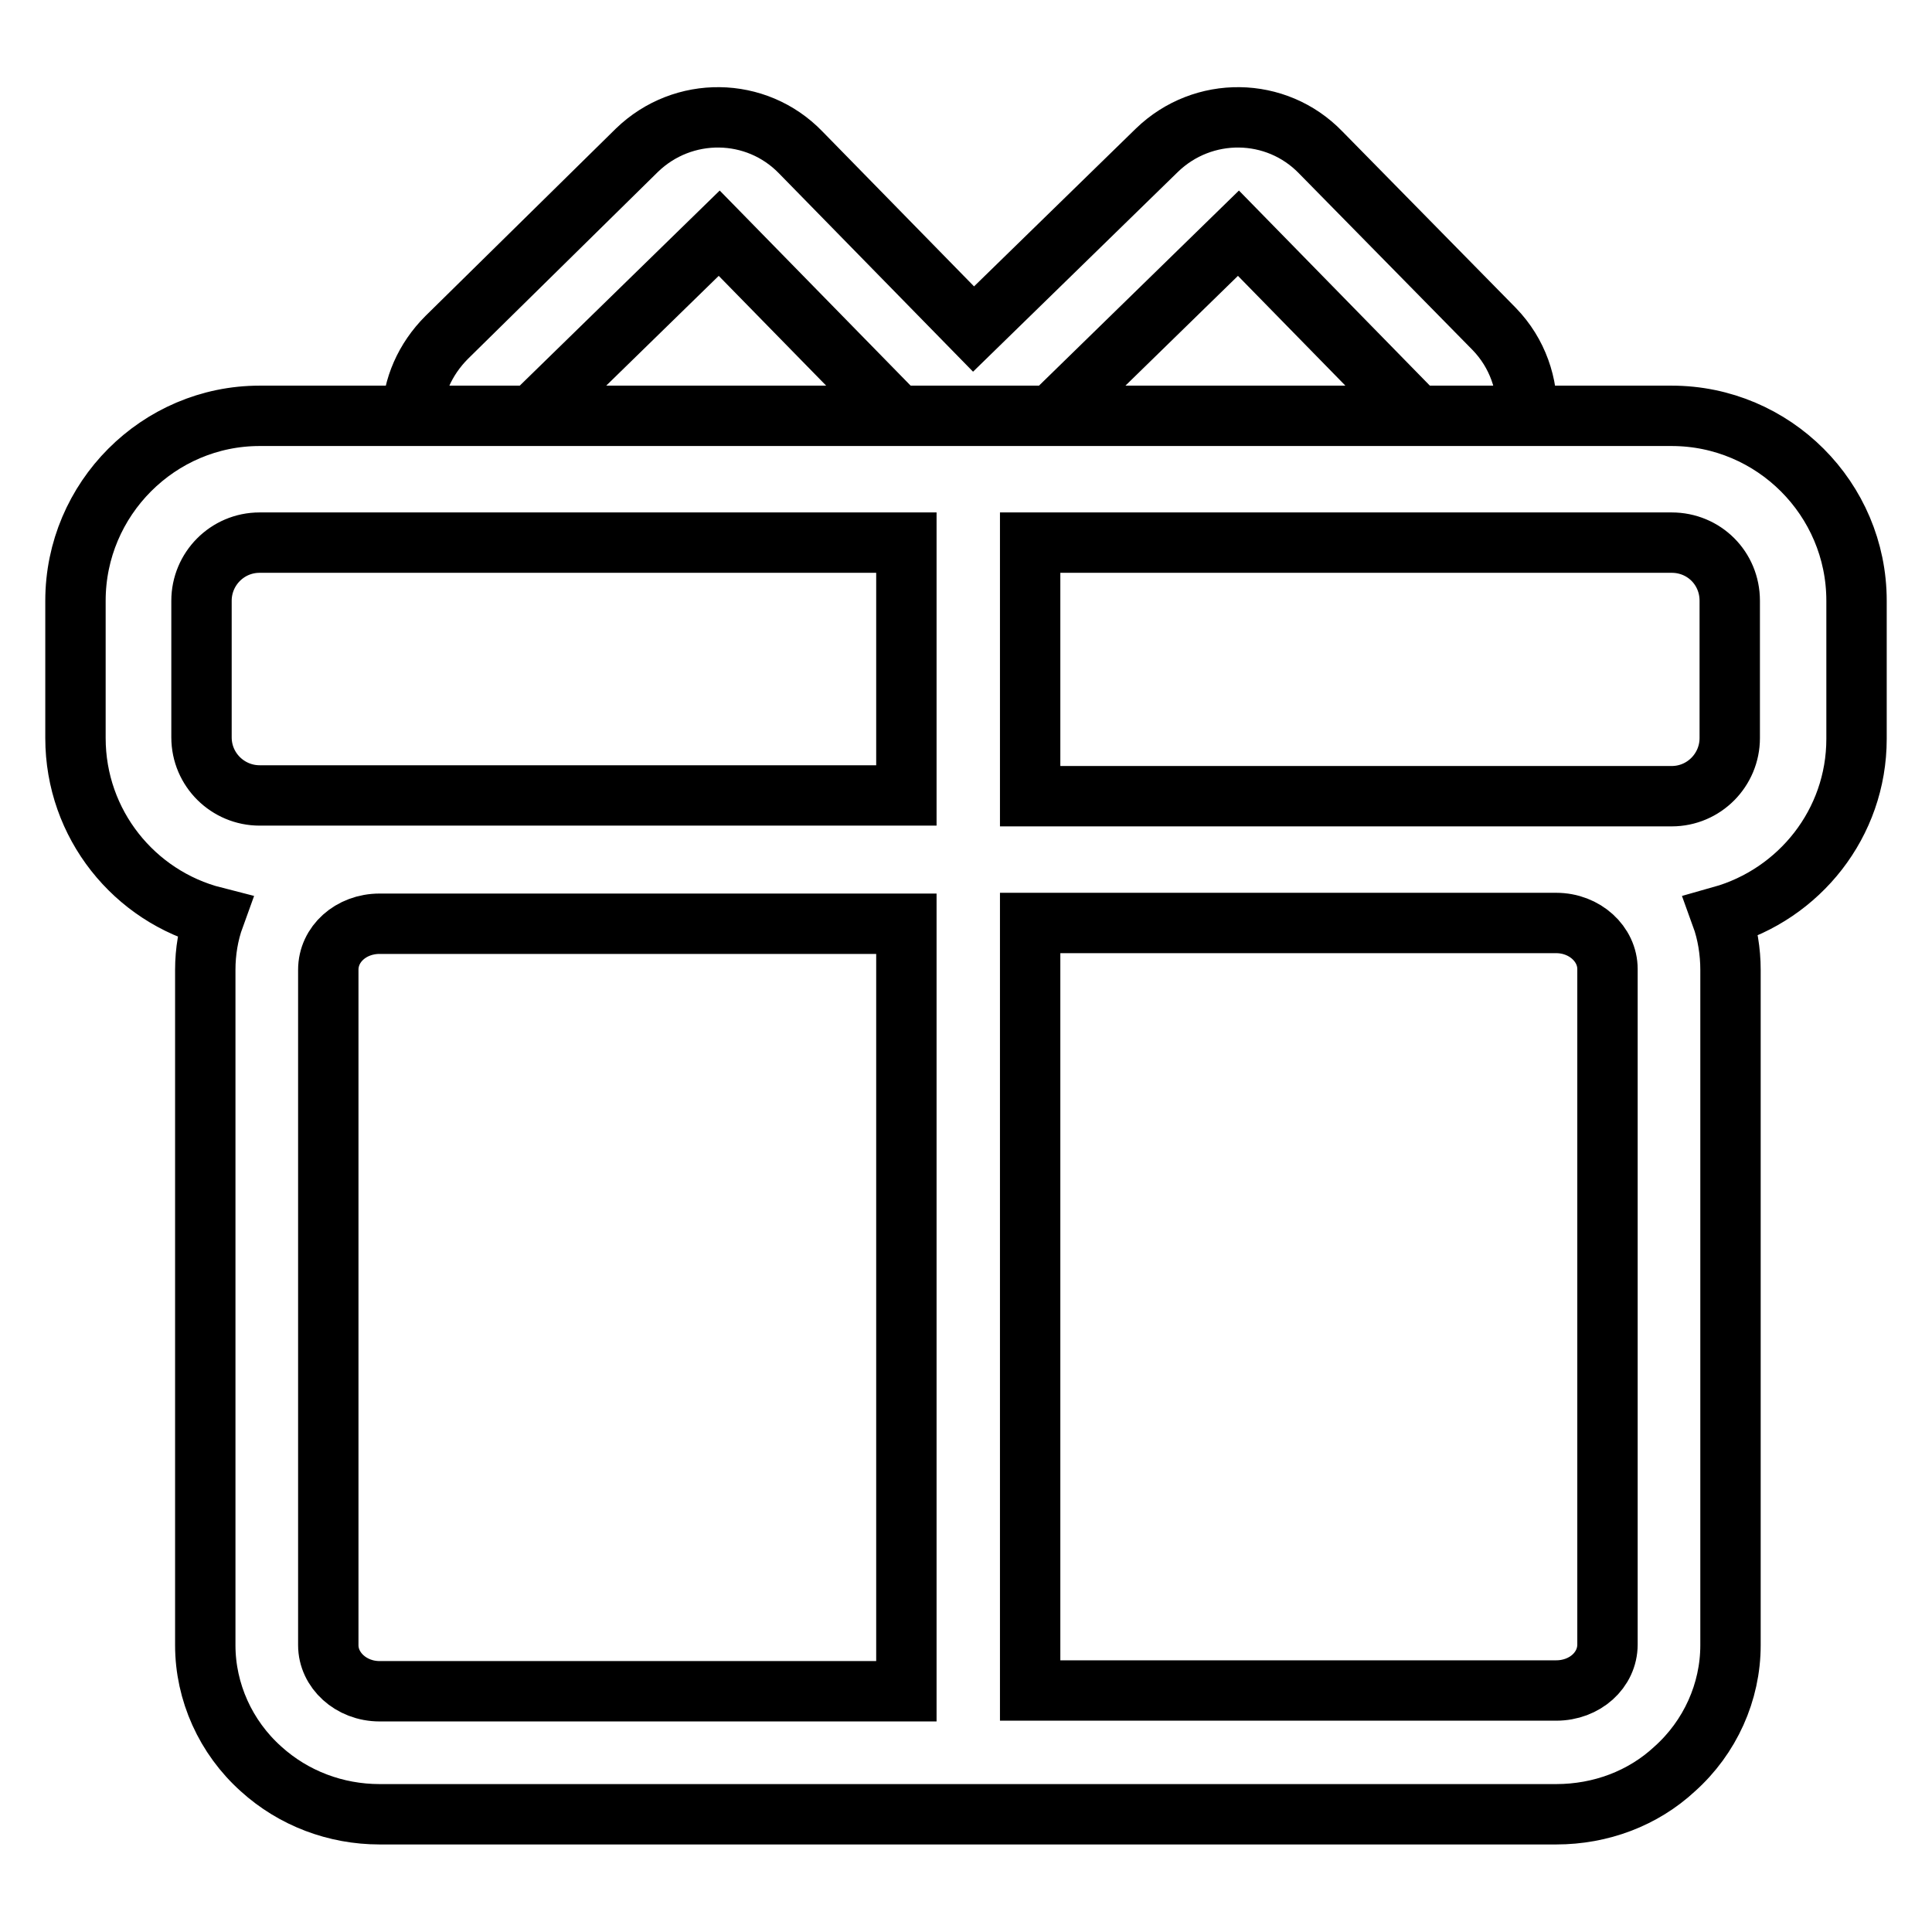 <?xml version="1.0" encoding="utf-8"?>
<!-- Svg Vector Icons : http://www.onlinewebfonts.com/icon -->
<!DOCTYPE svg PUBLIC "-//W3C//DTD SVG 1.1//EN" "http://www.w3.org/Graphics/SVG/1.1/DTD/svg11.dtd">
<svg version="1.1" xmlns="http://www.w3.org/2000/svg" xmlns:xlink="http://www.w3.org/1999/xlink" x="0px" y="0px" viewBox="0 0 256 256" enable-background="new 0 0 256 256" xml:space="preserve">
<g> <path stroke-width="8" fill-opacity="0" stroke="#000000"  d="M221.5,55.1L221.5,55.1l-187.1,0C21,55.1,10,66.1,10,79.6v18.2c0,11.4,7.8,21,18.4,23.7 c-0.8,2.2-1.2,4.6-1.2,7v89.5c0,6.2,2.7,12.2,7.4,16.4c4.3,3.9,9.9,6,15.7,6h155.9c5.9,0,11.5-2.1,15.7-6 c4.7-4.2,7.4-10.2,7.4-16.4v-89.5c0-2.4-0.4-4.9-1.2-7.1c10.3-2.9,17.9-12.3,17.9-23.5V79.6C246,66.1,235,55.1,221.5,55.1z  M120.1,224.1H50.3c-3.8,0-6.8-2.8-6.8-6.1v-89.5c0-3.4,3-6.1,6.8-6.1h69.8V224.1z M120.1,105.4L120.1,105.4l-85.7,0 c-4.2,0-7.7-3.4-7.7-7.7V79.6c0-4.2,3.4-7.7,7.7-7.7h85.7V105.4z M213,217.9L213,217.9c0,3.4-3,6.1-6.8,6.1h-69.7V122.3h69.7 c3.8,0,6.8,2.8,6.8,6.1V217.9L213,217.9z M229.2,97.8c0,4.2-3.4,7.7-7.7,7.7h-85V71.9h85c4.3,0,7.7,3.4,7.7,7.7L229.2,97.8 L229.2,97.8z M70.5,55.1l24.8-24.2l22.9,23.4l-0.8,0.8h21.9l24.8-24.2l22.9,23.4l-0.8,0.8h16.1c0.2-4.1-1.2-8.3-4.3-11.5L175,20.2 c-5.9-6.1-15.6-6.2-21.7-0.3l-24.3,23.7l-22.9-23.4c-5.9-6.1-15.6-6.2-21.7-0.3L59.2,44.7c-2.9,2.9-4.5,6.6-4.6,10.4H70.5z"/></g>
</svg>